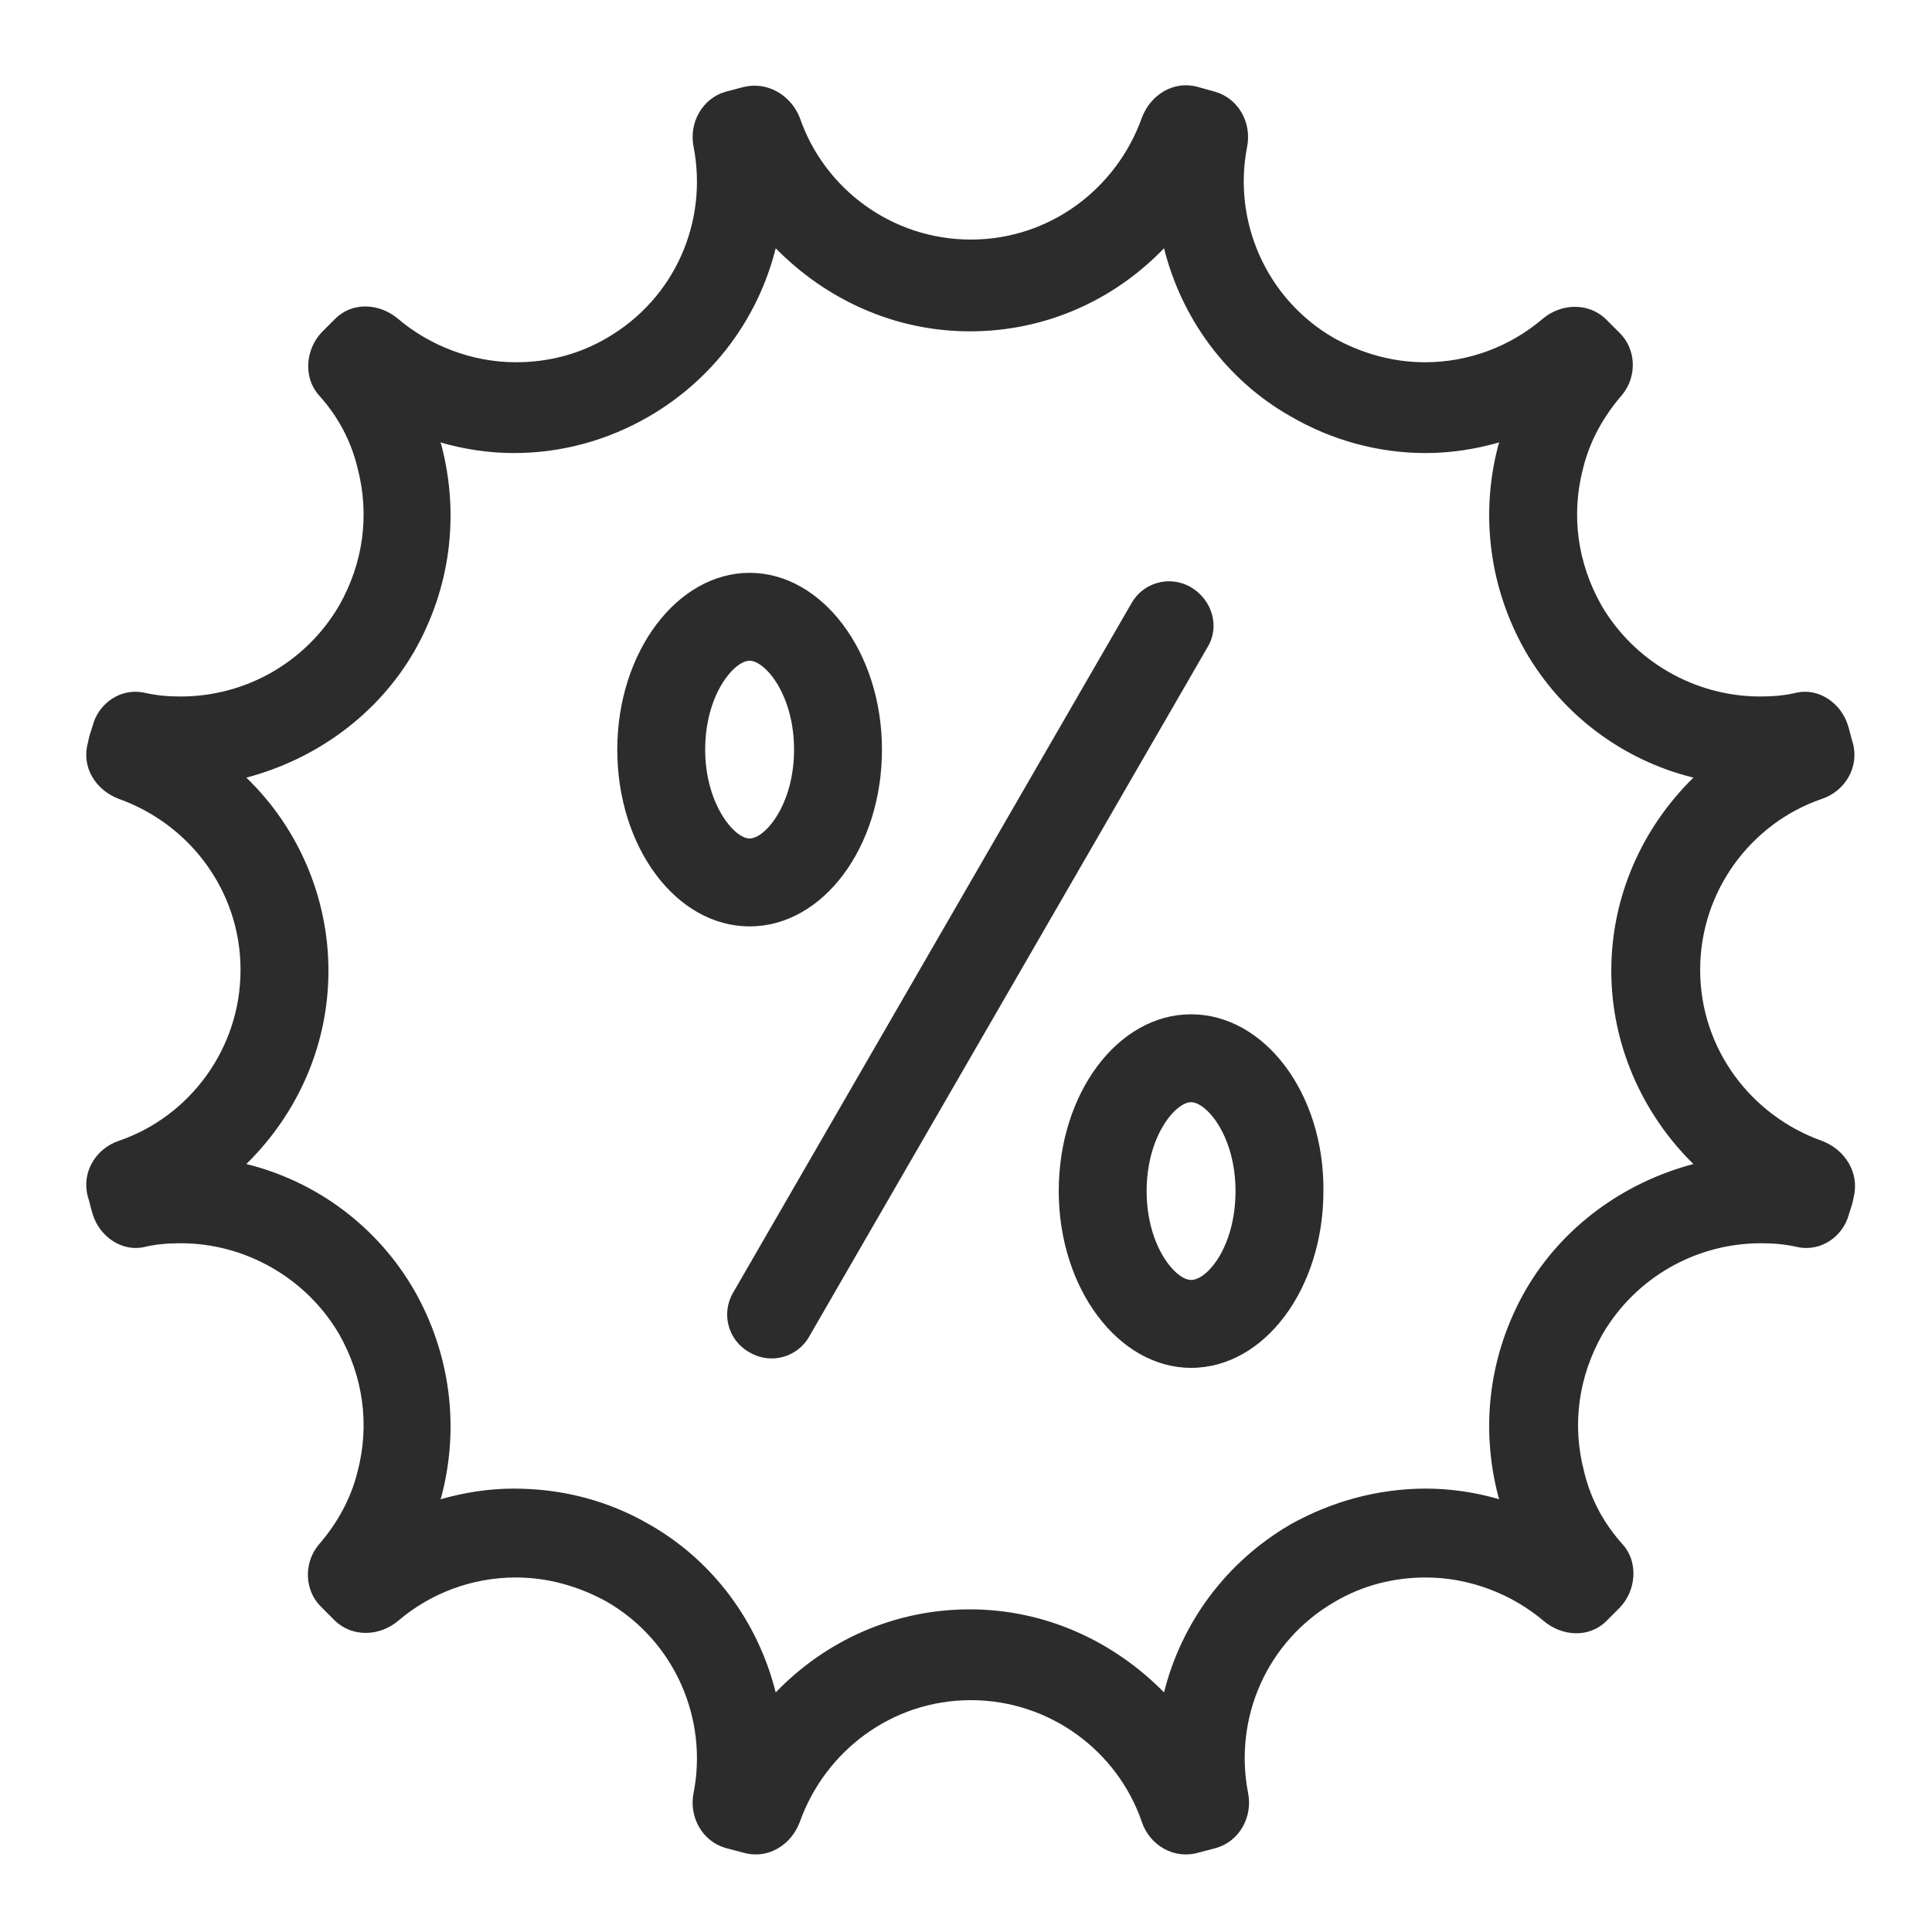 <?xml version="1.0" encoding="utf-8"?>
<!-- Generator: Adobe Illustrator 26.4.1, SVG Export Plug-In . SVG Version: 6.00 Build 0)  -->
<svg version="1.1" id="图层_1" xmlns="http://www.w3.org/2000/svg" xmlns:xlink="http://www.w3.org/1999/xlink" x="0px" y="0px"
	 viewBox="0 0 200 200" style="enable-background:new 0 0 200 200;" xml:space="preserve">
<style type="text/css">
	.st0{fill:#2C2C2C;}
</style>
<path class="st0" d="M188.6,118.1c-7.3-2.6-12.6-9.5-12.6-17.7s5.3-15.2,12.6-17.7c2.4-0.8,3.9-3.3,3.2-5.8
	c-0.2-0.6-0.3-1.2-0.5-1.8c-0.7-2.3-3-3.9-5.3-3.4c-1.2,0.3-2.5,0.4-3.8,0.4c-6.7,0-13-3.6-16.4-9.4c-2.5-4.4-3.2-9.4-1.9-14.3
	c0.7-2.8,2.1-5.3,4-7.5c1.6-1.9,1.5-4.8-0.3-6.5l-1.4-1.4c-1.8-1.7-4.6-1.6-6.5,0c-3.4,2.9-7.7,4.5-12.2,4.5c-3.3,0-6.5-0.9-9.4-2.5
	c-7.1-4.1-10.5-12.2-9-19.8c0.5-2.5-0.9-5-3.3-5.7L124,9c-2.5-0.7-4.9,0.8-5.8,3.2c-2.6,7.3-9.5,12.6-17.7,12.6s-15.2-5.3-17.7-12.6
	C81.9,9.9,79.5,8.4,77,9l-1.9,0.5c-2.4,0.7-3.8,3.2-3.3,5.7c1.5,7.7-1.9,15.7-9,19.8c-2.9,1.7-6.1,2.5-9.4,2.5
	c-4.5,0-8.9-1.7-12.2-4.5c-1.9-1.6-4.7-1.8-6.5,0l-1.4,1.4c-1.7,1.8-1.9,4.7-0.3,6.5c1.9,2.1,3.3,4.6,4,7.5
	c1.3,4.9,0.6,9.9-1.9,14.3c-3.4,5.8-9.6,9.4-16.4,9.4c-1.3,0-2.5-0.1-3.8-0.4c-2.4-0.5-4.7,1.1-5.3,3.4c-0.2,0.6-0.4,1.2-0.5,1.8
	c-0.7,2.5,0.8,4.9,3.2,5.8c7.3,2.6,12.6,9.5,12.6,17.7s-5.3,15.2-12.6,17.7c-2.4,0.8-3.9,3.3-3.2,5.8c0.2,0.6,0.3,1.2,0.5,1.8
	c0.7,2.3,3,3.9,5.3,3.4c1.2-0.3,2.5-0.4,3.8-0.4c6.7,0,13,3.6,16.4,9.4c2.5,4.4,3.2,9.4,1.9,14.3c-0.7,2.8-2.1,5.3-4,7.5
	c-1.6,1.9-1.5,4.8,0.3,6.5l1.4,1.4c1.8,1.7,4.6,1.6,6.5,0c3.4-2.9,7.7-4.5,12.2-4.5c3.3,0,6.5,0.9,9.4,2.5c7.1,4.1,10.5,12.2,9,19.8
	c-0.5,2.5,0.9,5,3.3,5.7l1.9,0.5c2.5,0.7,4.9-0.8,5.8-3.2c2.6-7.3,9.5-12.6,17.7-12.6s15.2,5.3,17.7,12.6c0.8,2.4,3.3,3.9,5.8,3.2
	l1.9-0.5c2.4-0.7,3.8-3.2,3.3-5.7c-1.5-7.7,1.9-15.7,9-19.8c2.9-1.7,6.1-2.5,9.4-2.5c4.5,0,8.9,1.7,12.2,4.5c1.9,1.6,4.7,1.8,6.5,0
	l1.4-1.4c1.7-1.8,1.9-4.7,0.3-6.5c-1.9-2.1-3.3-4.6-4-7.5c-1.3-4.9-0.6-9.9,1.9-14.3c3.4-5.8,9.6-9.4,16.4-9.4
	c1.3,0,2.5,0.1,3.8,0.4c2.4,0.5,4.7-1.1,5.3-3.4c0.2-0.6,0.4-1.2,0.5-1.8C192.5,121.4,191,119,188.6,118.1L188.6,118.1z
	 M175.3,120.5c-7.2,1.9-13.6,6.5-17.4,13.1c-3.7,6.5-4.7,14-2.8,21.3c0,0.1,0.1,0.2,0.1,0.3c-2.4-0.7-5-1.1-7.6-1.1
	c-4.9,0-9.7,1.3-14,3.7c-6.7,3.9-11.3,10.2-13.1,17.4c-5.2-5.3-12.3-8.6-20.1-8.6s-14.9,3.2-20.1,8.6c-1.8-7.2-6.4-13.6-13.1-17.4
	c-4.3-2.5-9.1-3.7-14-3.7c-2.6,0-5.1,0.4-7.6,1.1c0-0.1,0.1-0.2,0.1-0.3c1.9-7.2,0.9-14.8-2.8-21.3c-3.8-6.6-10.1-11.3-17.4-13.1
	c5.3-5.2,8.5-12.3,8.5-20s-3.2-14.9-8.5-20c7.2-1.9,13.6-6.5,17.4-13.1c3.7-6.5,4.7-14,2.8-21.3c0-0.1-0.1-0.2-0.1-0.3
	c2.4,0.7,5,1.1,7.6,1.1c4.9,0,9.7-1.3,14-3.8c6.7-3.9,11.3-10.2,13.1-17.4c5.2,5.3,12.3,8.6,20.1,8.6s14.9-3.2,20.1-8.6
	c1.8,7.2,6.4,13.6,13.1,17.4c4.3,2.5,9.1,3.8,14,3.8c2.6,0,5.1-0.4,7.6-1.1c0,0.1-0.1,0.2-0.1,0.3c-1.9,7.2-0.9,14.8,2.8,21.3
	c3.8,6.6,10.1,11.3,17.4,13.1c-5.3,5.2-8.5,12.3-8.5,20C166.8,108.1,170,115.3,175.3,120.5z"/>
<path class="st0" d="M91.3,77.6c0-10.1-6.2-18.3-13.7-18.3s-13.7,8.2-13.7,18.3S70,95.9,77.6,95.9S91.3,87.7,91.3,77.6z M73,77.6
	c0-5.7,3-9.2,4.6-9.2s4.6,3.5,4.6,9.2c0,5.7-3,9.2-4.6,9.2S73,83.2,73,77.6z M123.3,105c-7.6,0-13.7,8.2-13.7,18.3
	s6.2,18.3,13.7,18.3c7.6,0,13.7-8.2,13.7-18.3C137.1,113.2,130.9,105,123.3,105z M123.3,132.5c-1.6,0-4.6-3.5-4.6-9.2s3-9.2,4.6-9.2
	c1.6,0,4.6,3.5,4.6,9.2S125,132.5,123.3,132.5z M123.3,60.8c-2.2-1.3-5-0.5-6.2,1.7l-41.2,71.3c-1.3,2.2-0.5,5,1.7,6.2
	c2.2,1.3,5,0.5,6.2-1.7L125,67C126.3,64.9,125.5,62.1,123.3,60.8L123.3,60.8z"/>
</svg>
